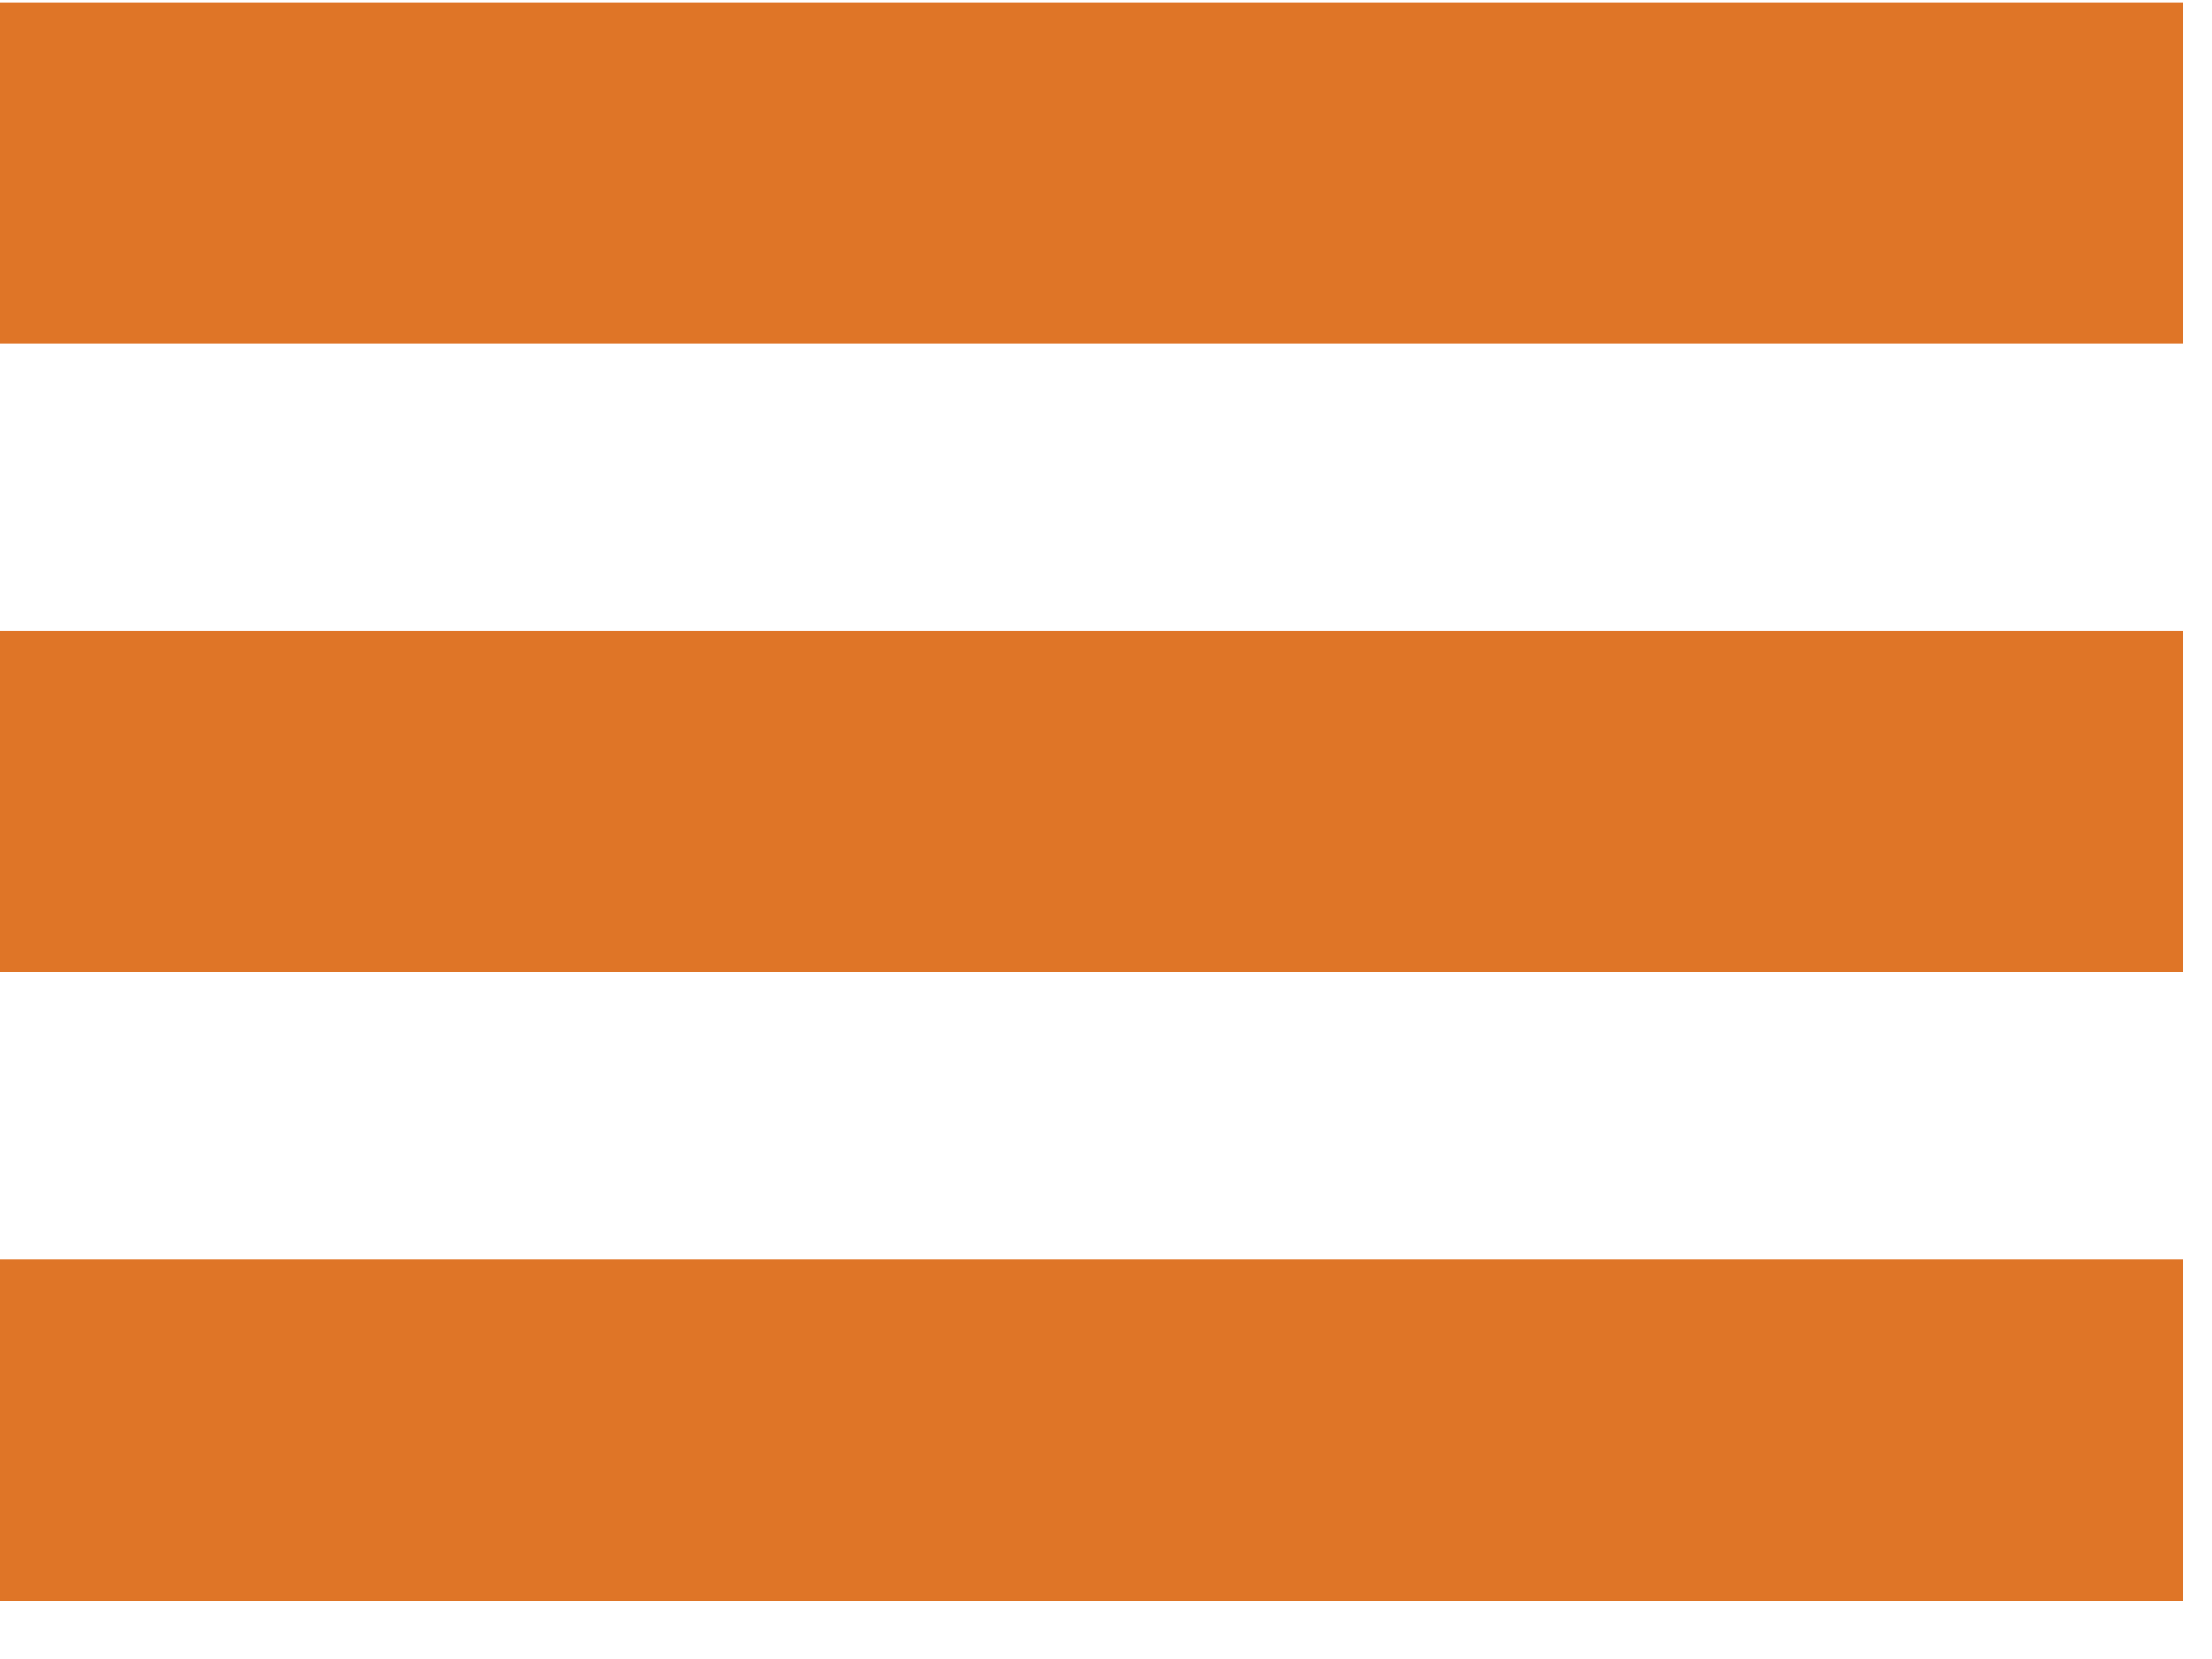 <?xml version="1.0" encoding="UTF-8" standalone="no"?>
<!DOCTYPE svg PUBLIC "-//W3C//DTD SVG 1.1//EN" "http://www.w3.org/Graphics/SVG/1.1/DTD/svg11.dtd">
<svg width="100%" height="100%" viewBox="0 0 24 18" version="1.1" xmlns="http://www.w3.org/2000/svg" xmlns:xlink="http://www.w3.org/1999/xlink" xml:space="preserve" xmlns:serif="http://www.serif.com/" style="fill-rule:evenodd;clip-rule:evenodd;stroke-linejoin:round;stroke-miterlimit:2;">
    <g id="Index" transform="matrix(0.703,0,2.46519e-32,0.703,-505.758,-613.031)">
        <g transform="matrix(1.129,0,0,0.753,-66.537,219.206)">
            <rect x="696" y="867" width="30" height="7" style="fill:rgb(223,117,39);"/>
        </g>
        <g transform="matrix(1.129,0,0,0.753,-66.537,228.906)">
            <rect x="696" y="867" width="30" height="7" style="fill:rgb(223,117,39);"/>
        </g>
        <g transform="matrix(1.129,0,0,0.753,-66.537,238.607)">
            <rect x="696" y="867" width="30" height="7" style="fill:rgb(223,117,39);"/>
        </g>
    </g>
</svg>
